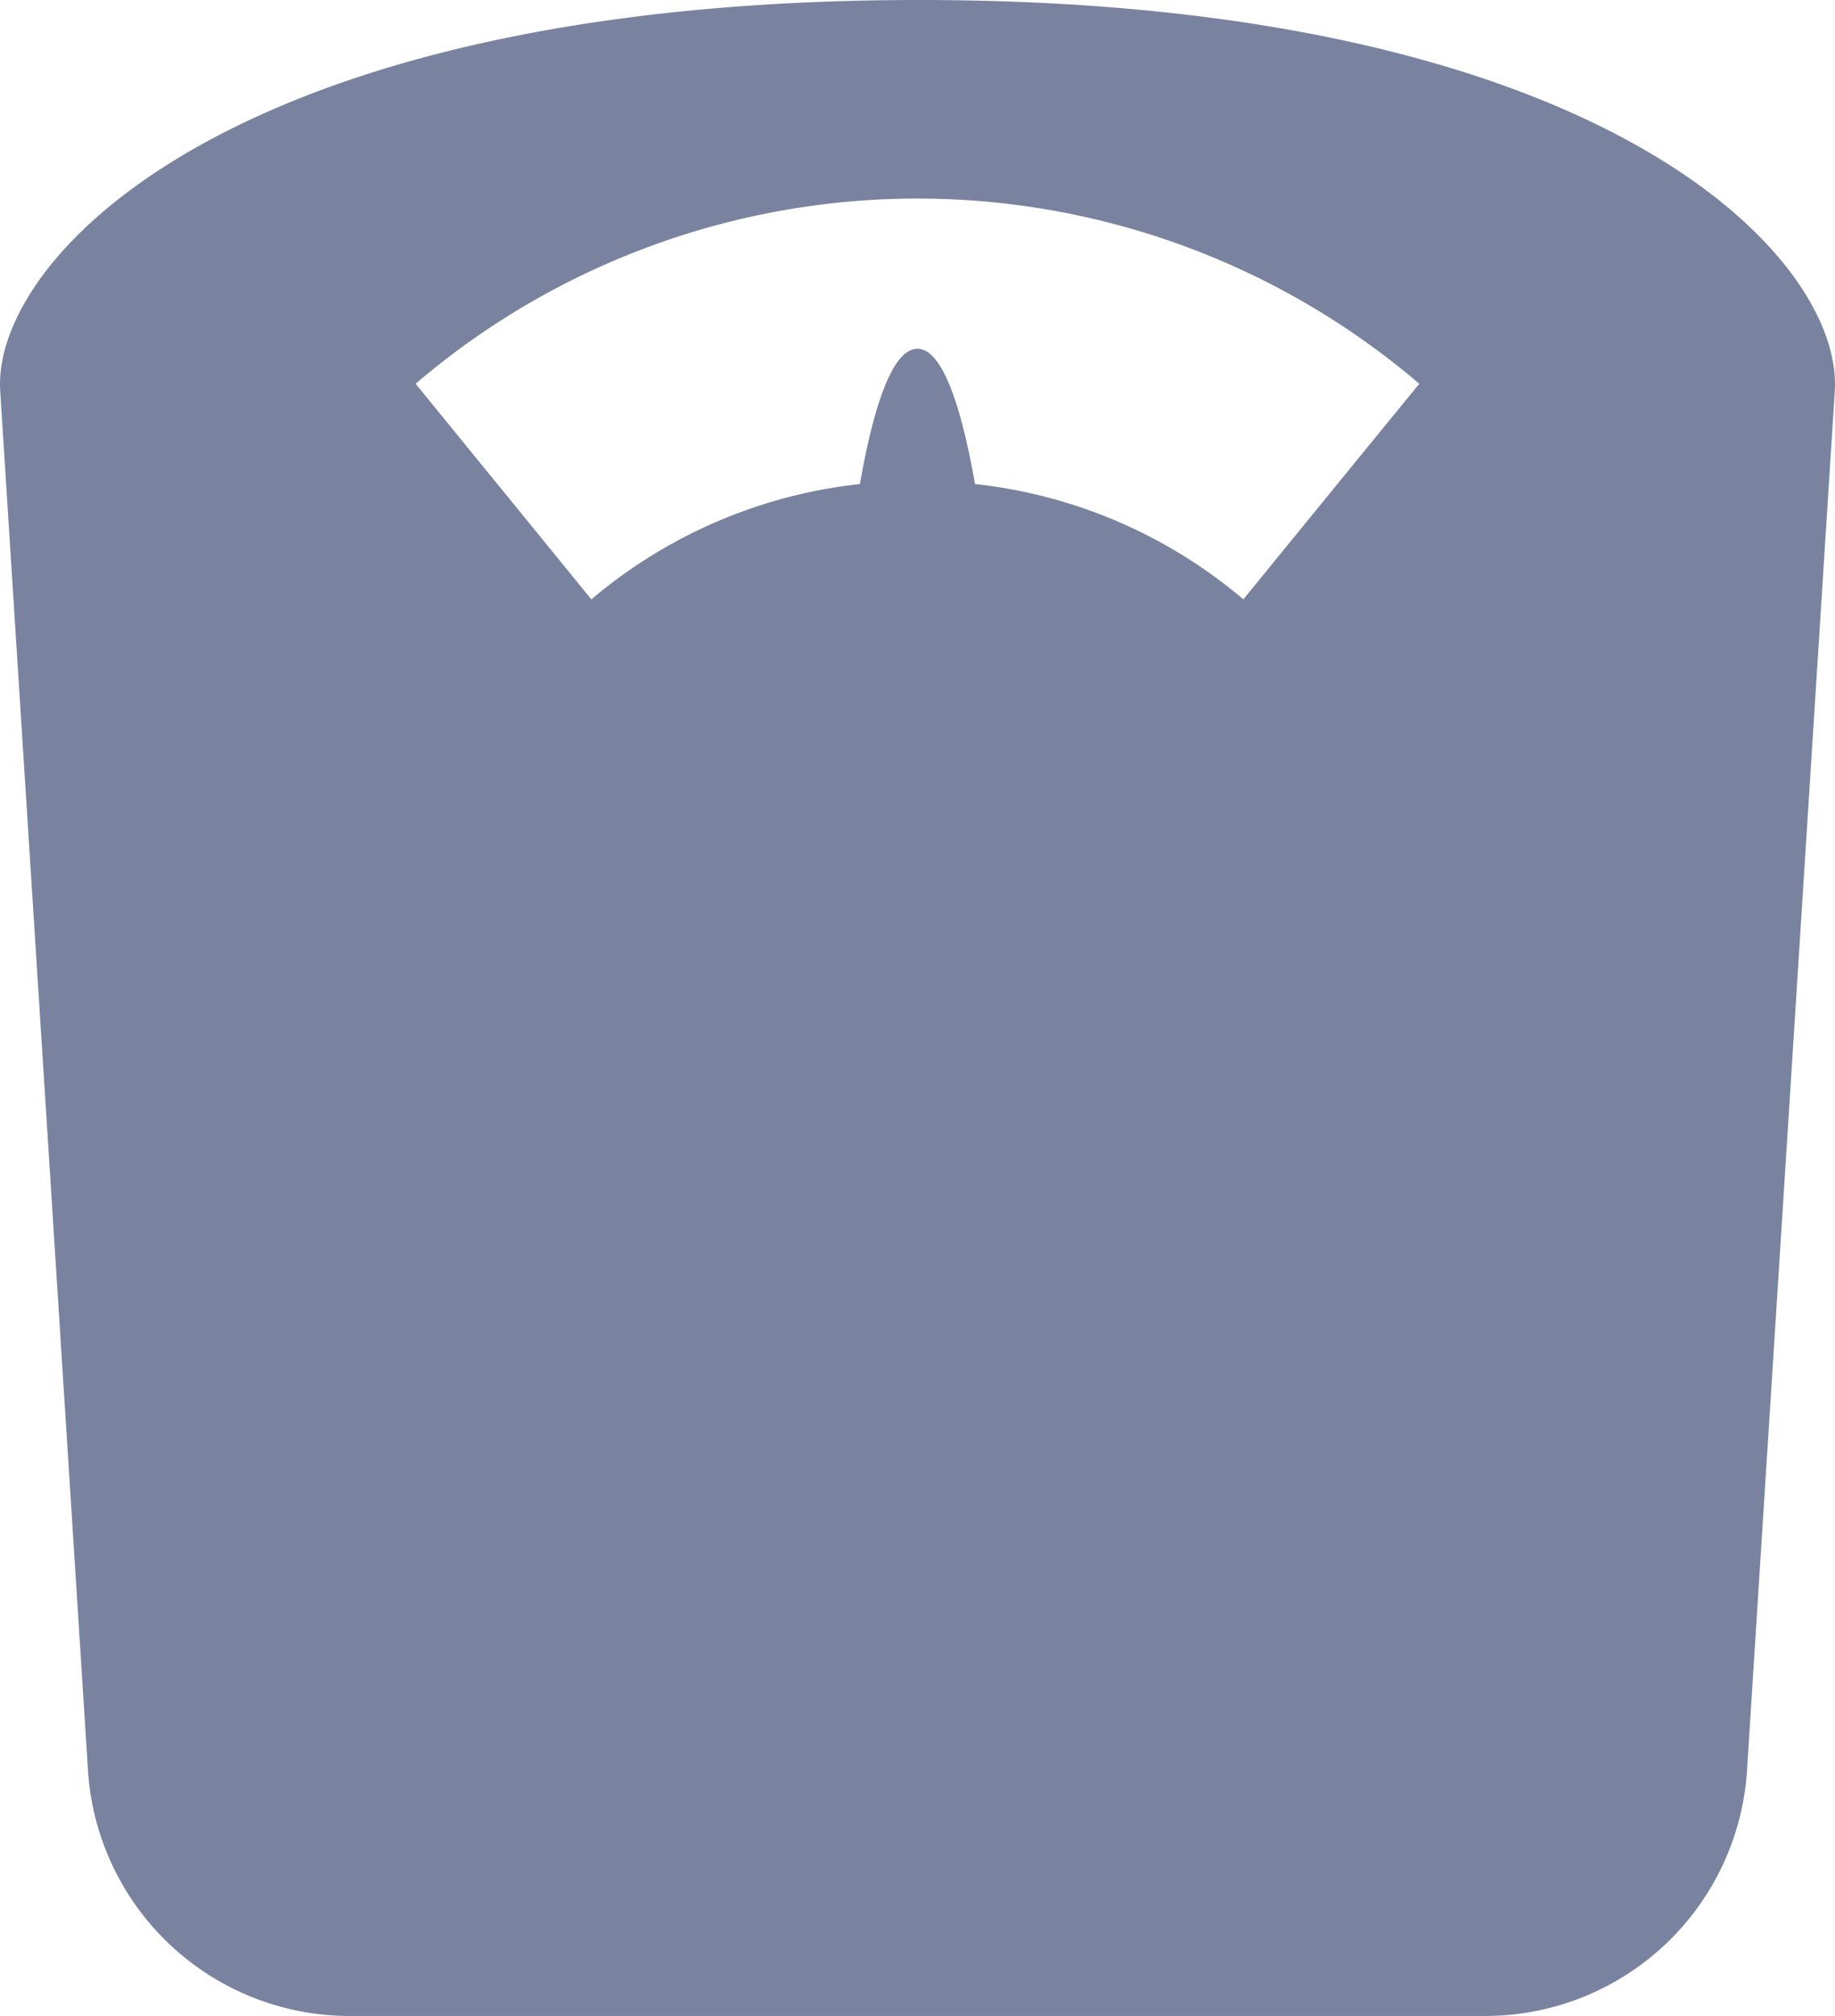 <svg xmlns="http://www.w3.org/2000/svg" width="167.52" height="183.931" viewBox="0 0 167.52 183.931">
  <path id="Path_36271" data-name="Path 36271" d="M4883.537,190.782c-62.61,0-84.674,23.555-83.89,35.684l8.036,126.191a23.935,23.935,0,0,0,23.508,22.056h104.393a23.949,23.949,0,0,0,23.508-22.056l8.035-126.191c.781-12.129-21-35.684-83.59-35.684m29.6,54.686a45.443,45.443,0,0,0-24.5-10.524c-1.086-6.177-2.787-12.34-5.257-12.34s-4.168,6.163-5.251,12.34a45.543,45.543,0,0,0-24.517,10.524q-8.019-9.837-16.045-19.672a70.555,70.555,0,0,1,91.628,0q-8.041,9.837-16.062,19.672" transform="translate(-4799.627 -190.782)" fill="#79839f"/>
</svg>
